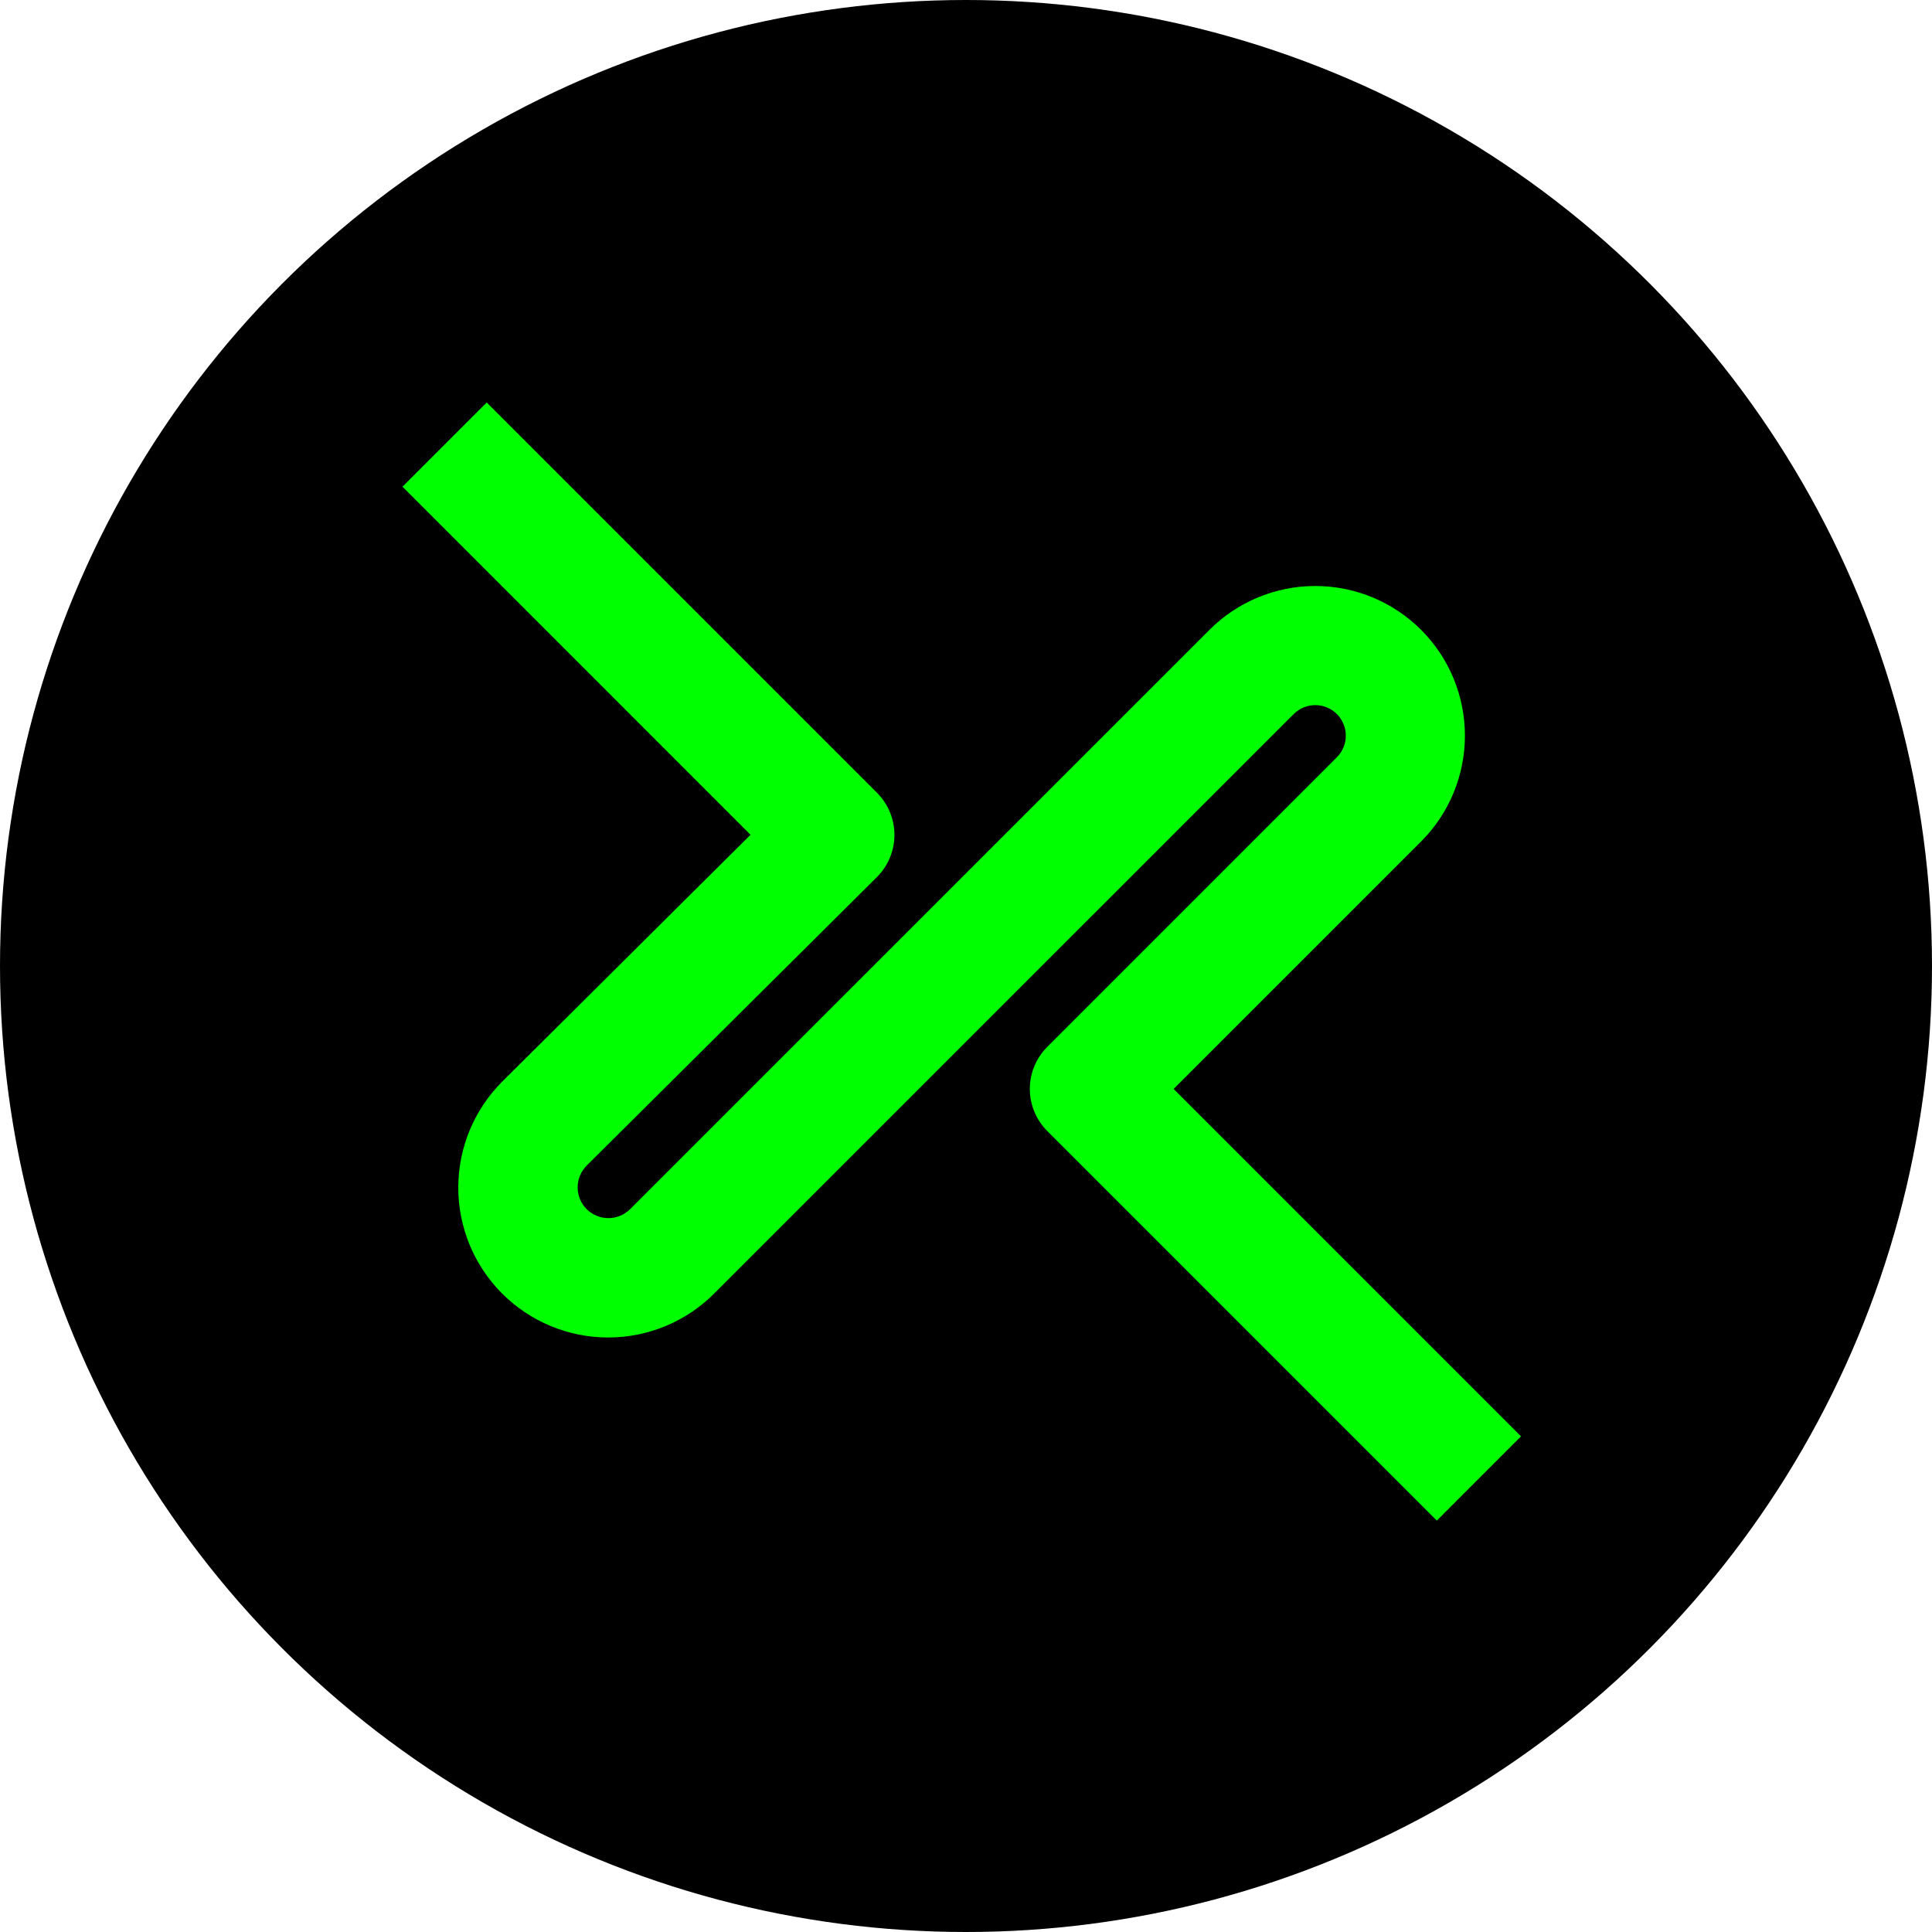 <svg xmlns="http://www.w3.org/2000/svg" width="96" height="96" fill="none" viewBox="0 0 96 96"><circle cx="48" cy="48" r="48" fill="#000"/><path fill="#0F0" d="M71.394 75.558L52.039 56.202C51.764 55.927 51.546 55.601 51.397 55.242C51.248 54.883 51.172 54.498 51.172 54.11C51.172 53.721 51.248 53.336 51.397 52.977C51.546 52.618 51.764 52.292 52.039 52.017L66.428 37.628C66.713 37.343 66.873 36.957 66.873 36.555C66.873 36.152 66.713 35.766 66.429 35.482C66.144 35.197 65.758 35.037 65.356 35.037C64.953 35.037 64.567 35.197 64.283 35.481L35.499 64.263C34.808 64.959 33.986 65.511 33.08 65.887C32.175 66.264 31.204 66.459 30.223 66.459C29.243 66.46 28.272 66.267 27.366 65.891C26.46 65.515 25.637 64.964 24.945 64.27C24.253 63.575 23.704 62.751 23.331 61.844C22.959 60.937 22.768 59.966 22.772 58.985C22.776 58.004 22.973 57.034 23.352 56.13C23.732 55.226 24.286 54.405 24.984 53.716L37.293 41.479L20 24.185L24.185 20L43.577 39.392C43.852 39.667 44.071 39.994 44.219 40.354C44.368 40.714 44.444 41.099 44.444 41.489C44.443 41.878 44.366 42.263 44.216 42.623C44.066 42.982 43.847 43.308 43.571 43.583L29.157 57.913C29.013 58.054 28.9 58.223 28.822 58.408C28.744 58.594 28.703 58.793 28.703 58.994C28.702 59.195 28.741 59.395 28.817 59.581C28.894 59.767 29.006 59.936 29.148 60.078C29.29 60.221 29.459 60.334 29.645 60.411C29.831 60.488 30.03 60.528 30.231 60.528C30.433 60.528 30.632 60.488 30.818 60.41C31.003 60.333 31.172 60.22 31.314 60.077L60.098 31.296C61.492 29.902 63.383 29.118 65.356 29.118C67.328 29.118 69.219 29.902 70.614 31.297C72.008 32.691 72.791 34.582 72.791 36.555C72.791 38.527 72.008 40.418 70.613 41.813L58.316 54.109L75.579 71.372L71.394 75.558Z"/></svg>